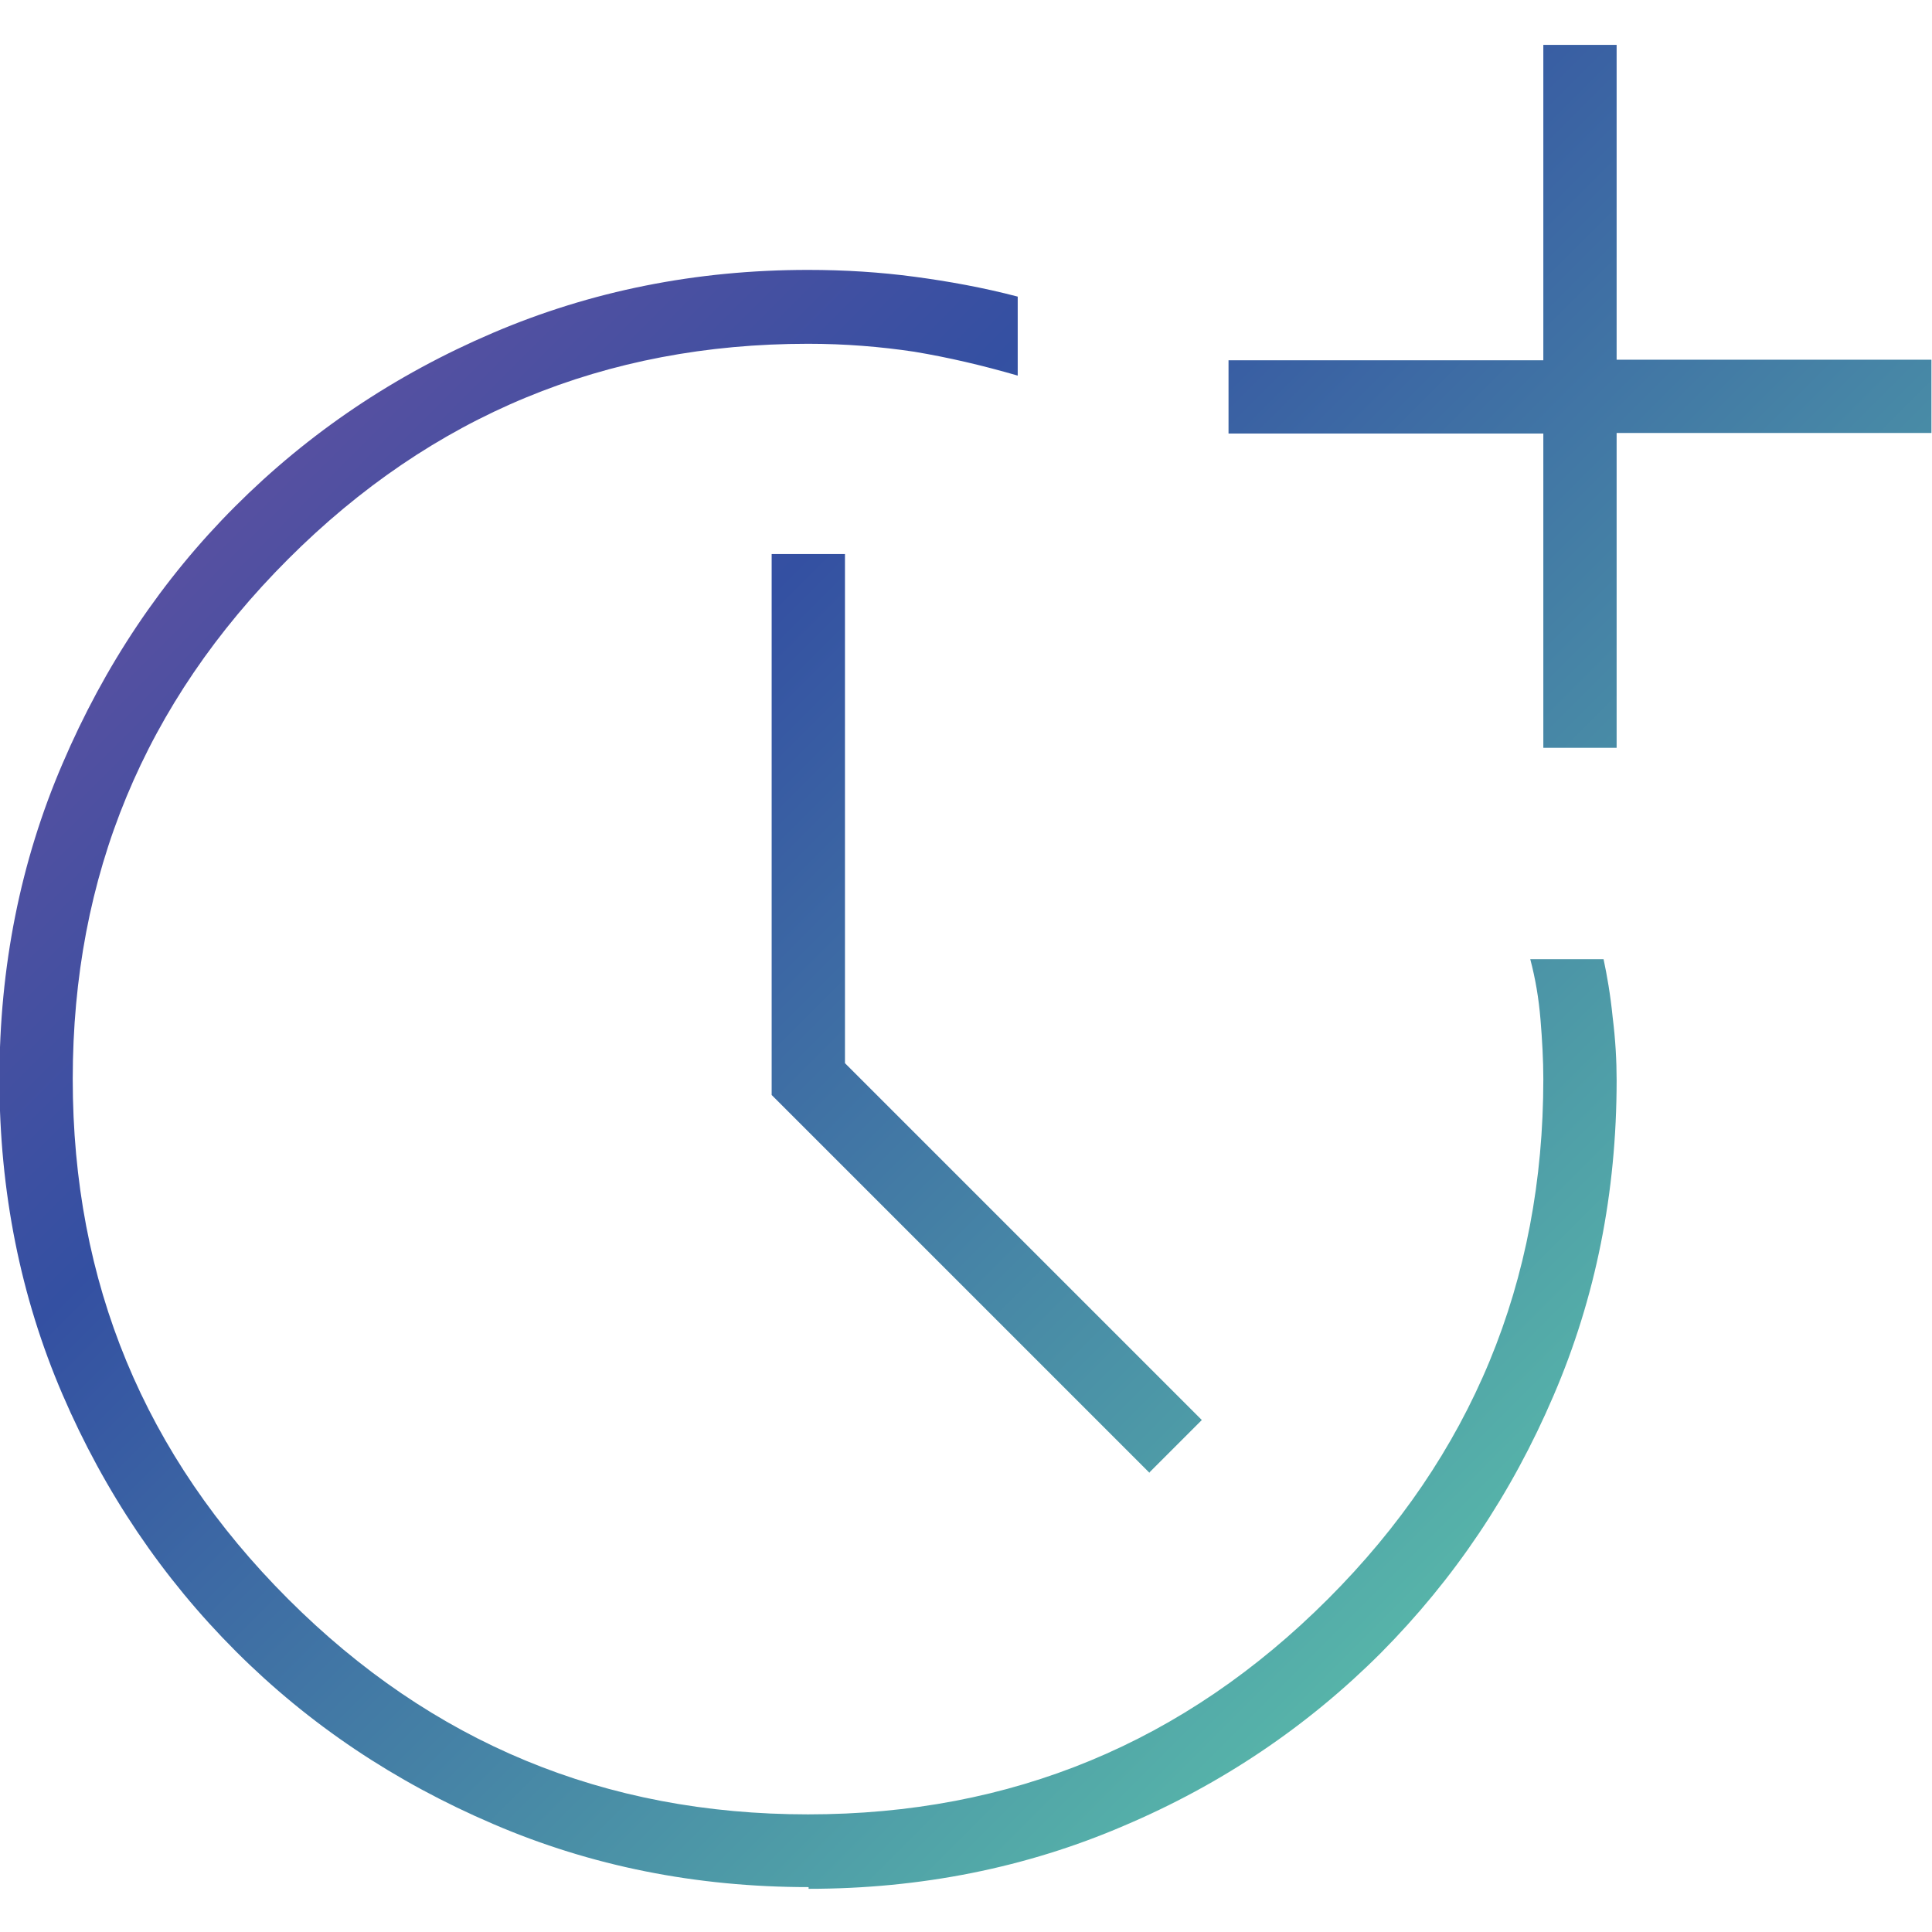 <?xml version="1.0" encoding="UTF-8"?> <svg xmlns="http://www.w3.org/2000/svg" xmlns:xlink="http://www.w3.org/1999/xlink" id="Layer_1" version="1.1" viewBox="0 0 34 34"><defs><style> .st0 { fill: url(#Gradients_2); } </style><linearGradient id="Gradients_2" data-name="Gradients 2" x1=".54" y1="-.84" x2="29.39" y2="28.02" gradientUnits="userSpaceOnUse"><stop offset="0" stop-color="#80509f"></stop><stop offset=".42" stop-color="#3450a2"></stop><stop offset="1" stop-color="#5bc1aa"></stop></linearGradient></defs><path class="st0" d="M14.23,33.21c-1.98,0-3.83-.37-5.55-1.11-1.73-.74-3.24-1.75-4.53-3.04-1.29-1.29-2.31-2.8-3.05-4.52-.74-1.72-1.11-3.58-1.11-5.55s.37-3.83,1.11-5.55c.74-1.73,1.75-3.24,3.04-4.53,1.29-1.29,2.8-2.31,4.53-3.05,1.73-.74,3.58-1.11,5.55-1.11.65,0,1.27.04,1.87.12s1.21.19,1.82.35v1.39c-.62-.18-1.22-.32-1.82-.42-.6-.09-1.22-.14-1.87-.14-3.57,0-6.62,1.26-9.15,3.79-2.53,2.53-3.79,5.57-3.79,9.15s1.26,6.62,3.79,9.15c2.53,2.53,5.57,3.79,9.15,3.79s6.62-1.26,9.15-3.79c2.53-2.53,3.79-5.58,3.79-9.15,0-.33-.02-.69-.05-1.05-.03-.37-.09-.72-.18-1.06h1.29c.06.28.12.62.16,1.02.05.4.07.77.07,1.11,0,1.98-.37,3.83-1.11,5.55-.74,1.73-1.75,3.23-3.04,4.53-1.29,1.29-2.8,2.31-4.52,3.04-1.72.74-3.58,1.11-5.55,1.11ZM20.23,25.92l-6.65-6.65v-9.52h1.29v8.96l6.28,6.28-.92.92ZM27.16,13.17v-5.54h-5.54v-1.29h5.54V.79h1.29v5.54h5.54v1.29h-5.54v5.54h-1.29Z"></path></svg> 